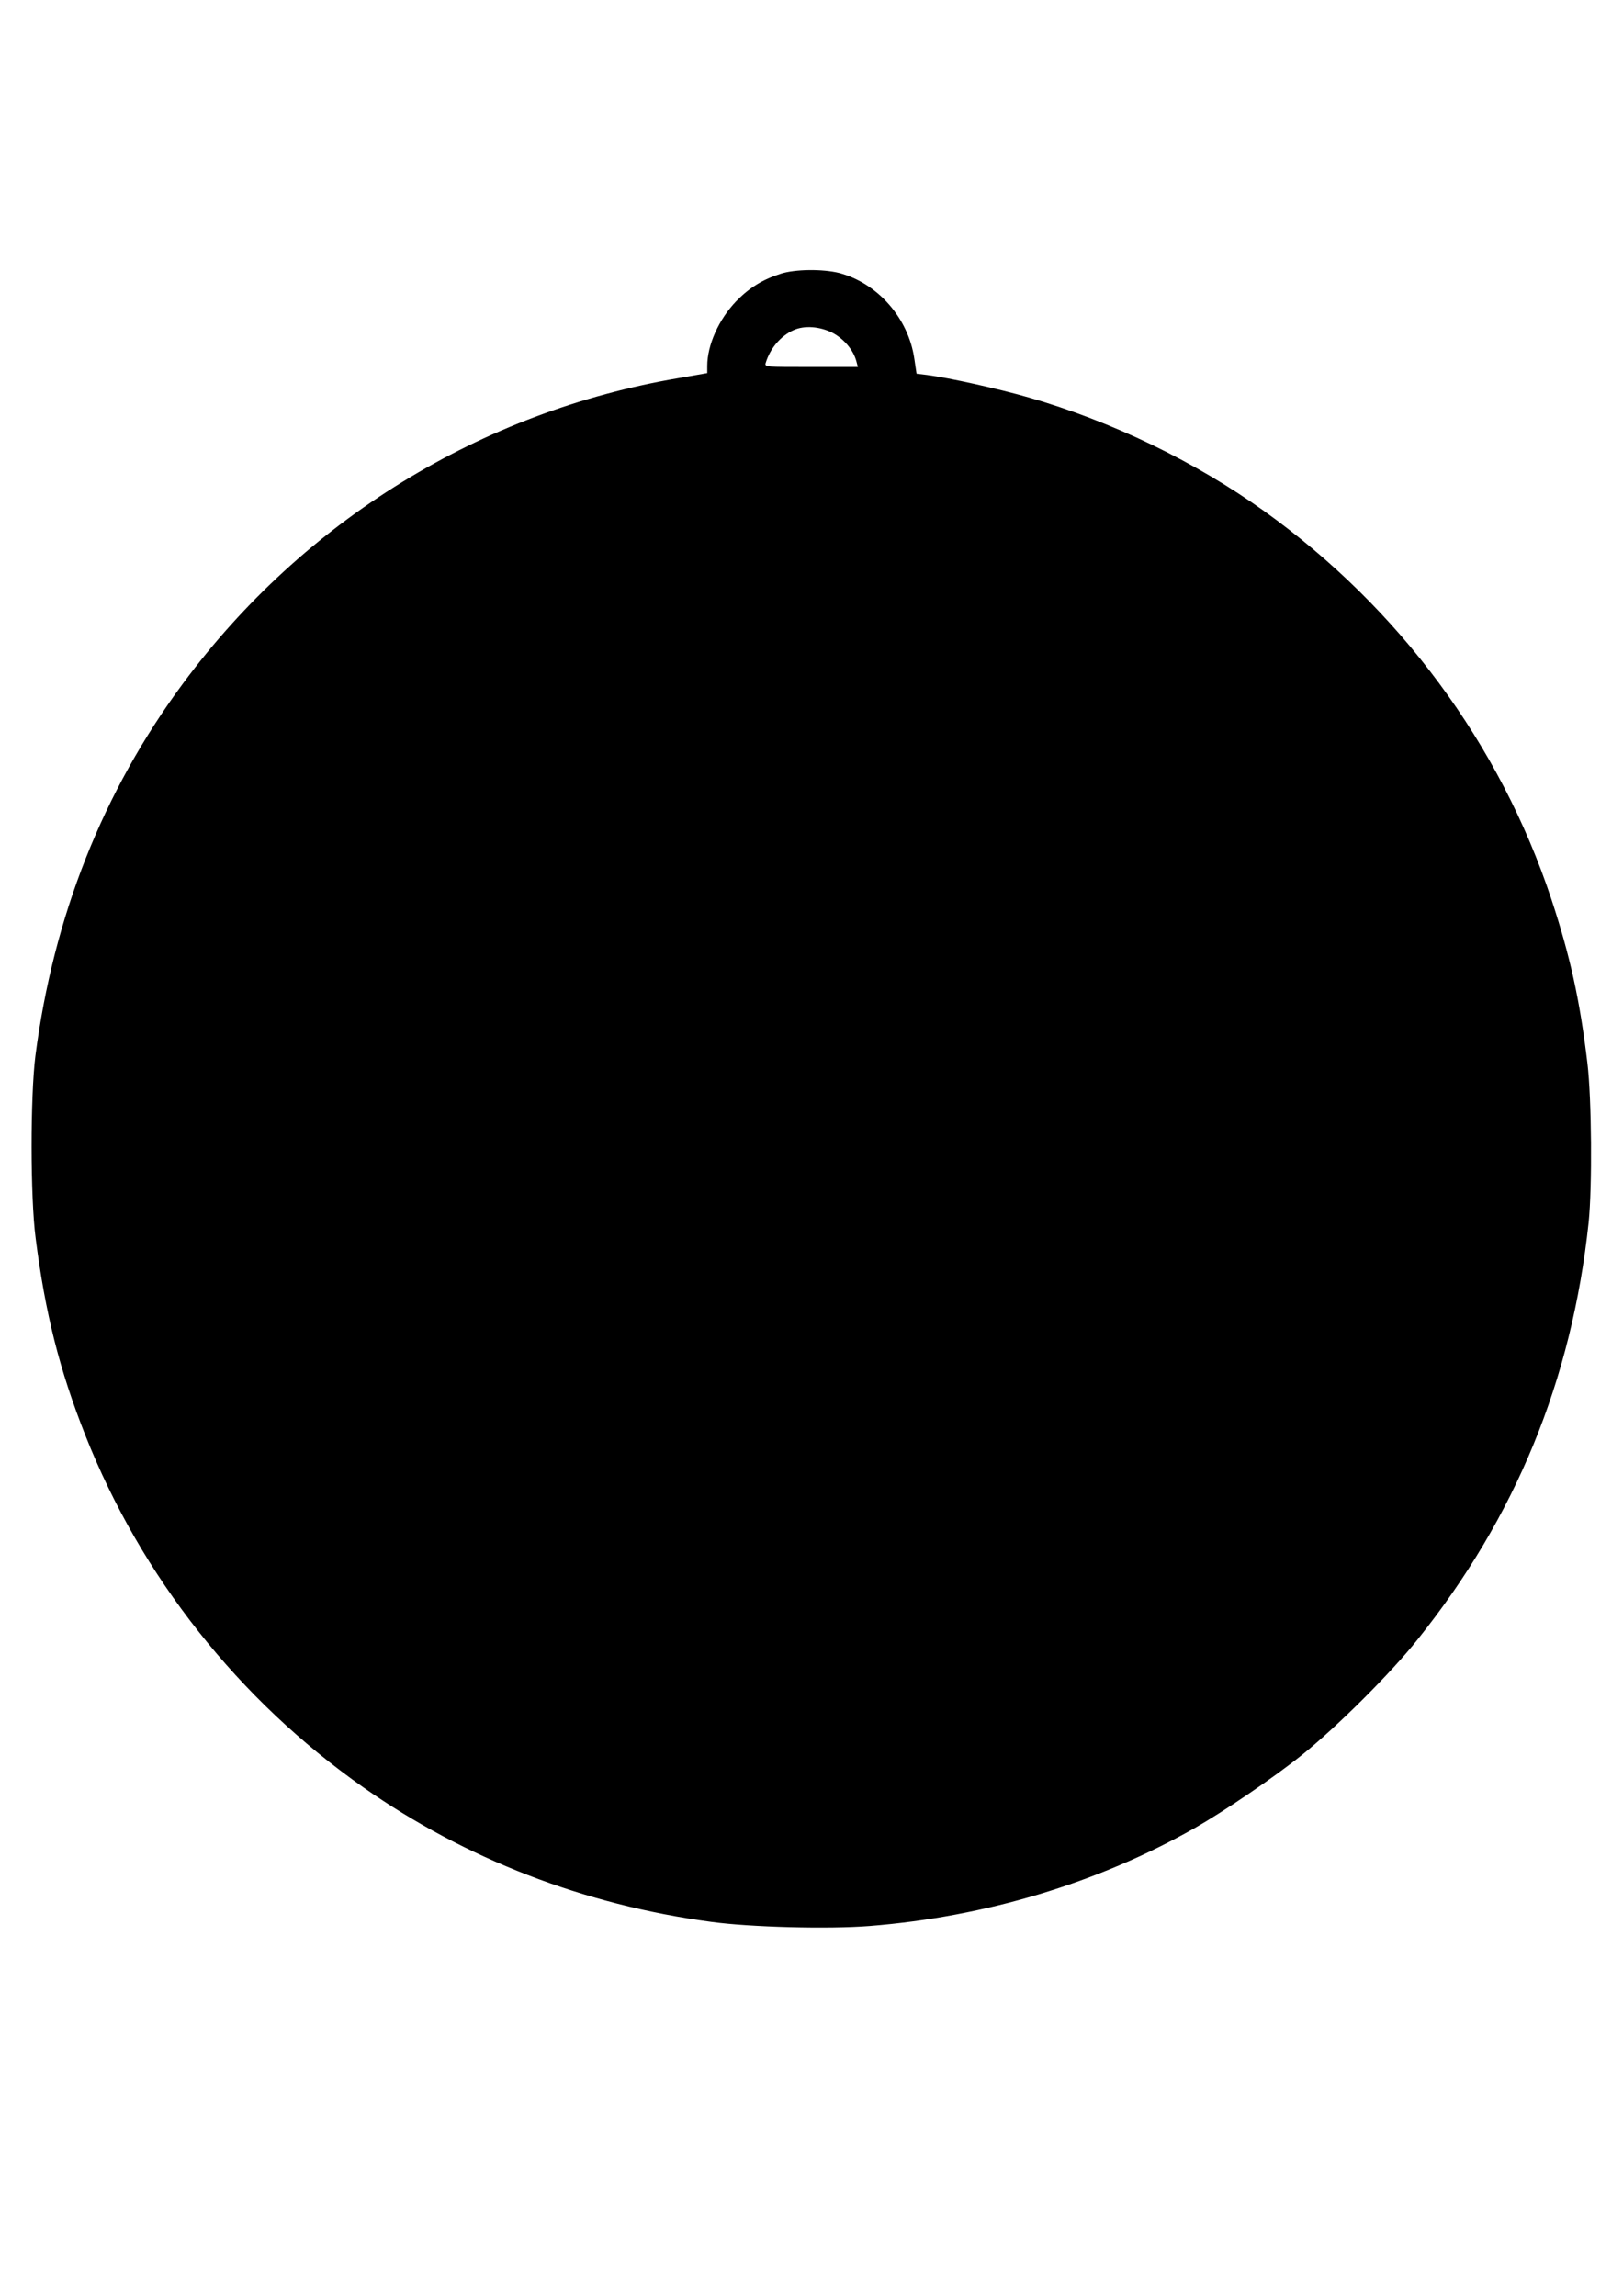 <?xml version="1.0" encoding="UTF-8" standalone="yes"?>
<svg version="1.0" xmlns="http://www.w3.org/2000/svg" width="210mm" height="297mm" viewBox="0 0 794 1123" preserveAspectRatio="xMidYMid meet">
  <g transform="translate(0,1123) scale(0.1,-0.1)" fill="#000000" stroke="none">
    <path d="M3819 9891 c-88 -28 -154 -69 -218 -135 -85 -89 -141 -214 -141 -316
l0 -35 -137 -24 c-969 -163 -1837 -697 -2427 -1493 -393 -530 -635 -1142 -723
-1823 -25 -199 -25 -692 1 -890 47 -370 117 -646 243 -965 273 -691 749 -1294
1362 -1724 496 -348 1079 -574 1701 -657 191 -26 574 -36 775 -20 566 45 1116
210 1590 479 142 81 387 247 525 358 168 135 434 399 565 564 480 599 755
1269 837 2040 18 174 15 605 -6 780 -37 310 -85 525 -176 801 -252 760 -744
1424 -1404 1898 -339 243 -747 440 -1154 557 -150 43 -389 96 -498 110 l-50 6
-11 74 c-29 198 -179 369 -368 419 -80 20 -215 19 -286 -4z m252 -288 c56 -29
102 -82 118 -138 l8 -30 -228 0 c-224 0 -229 0 -223 20 22 72 74 133 138 161
53 23 126 17 187 -13z"/>
  </g>
</svg>
